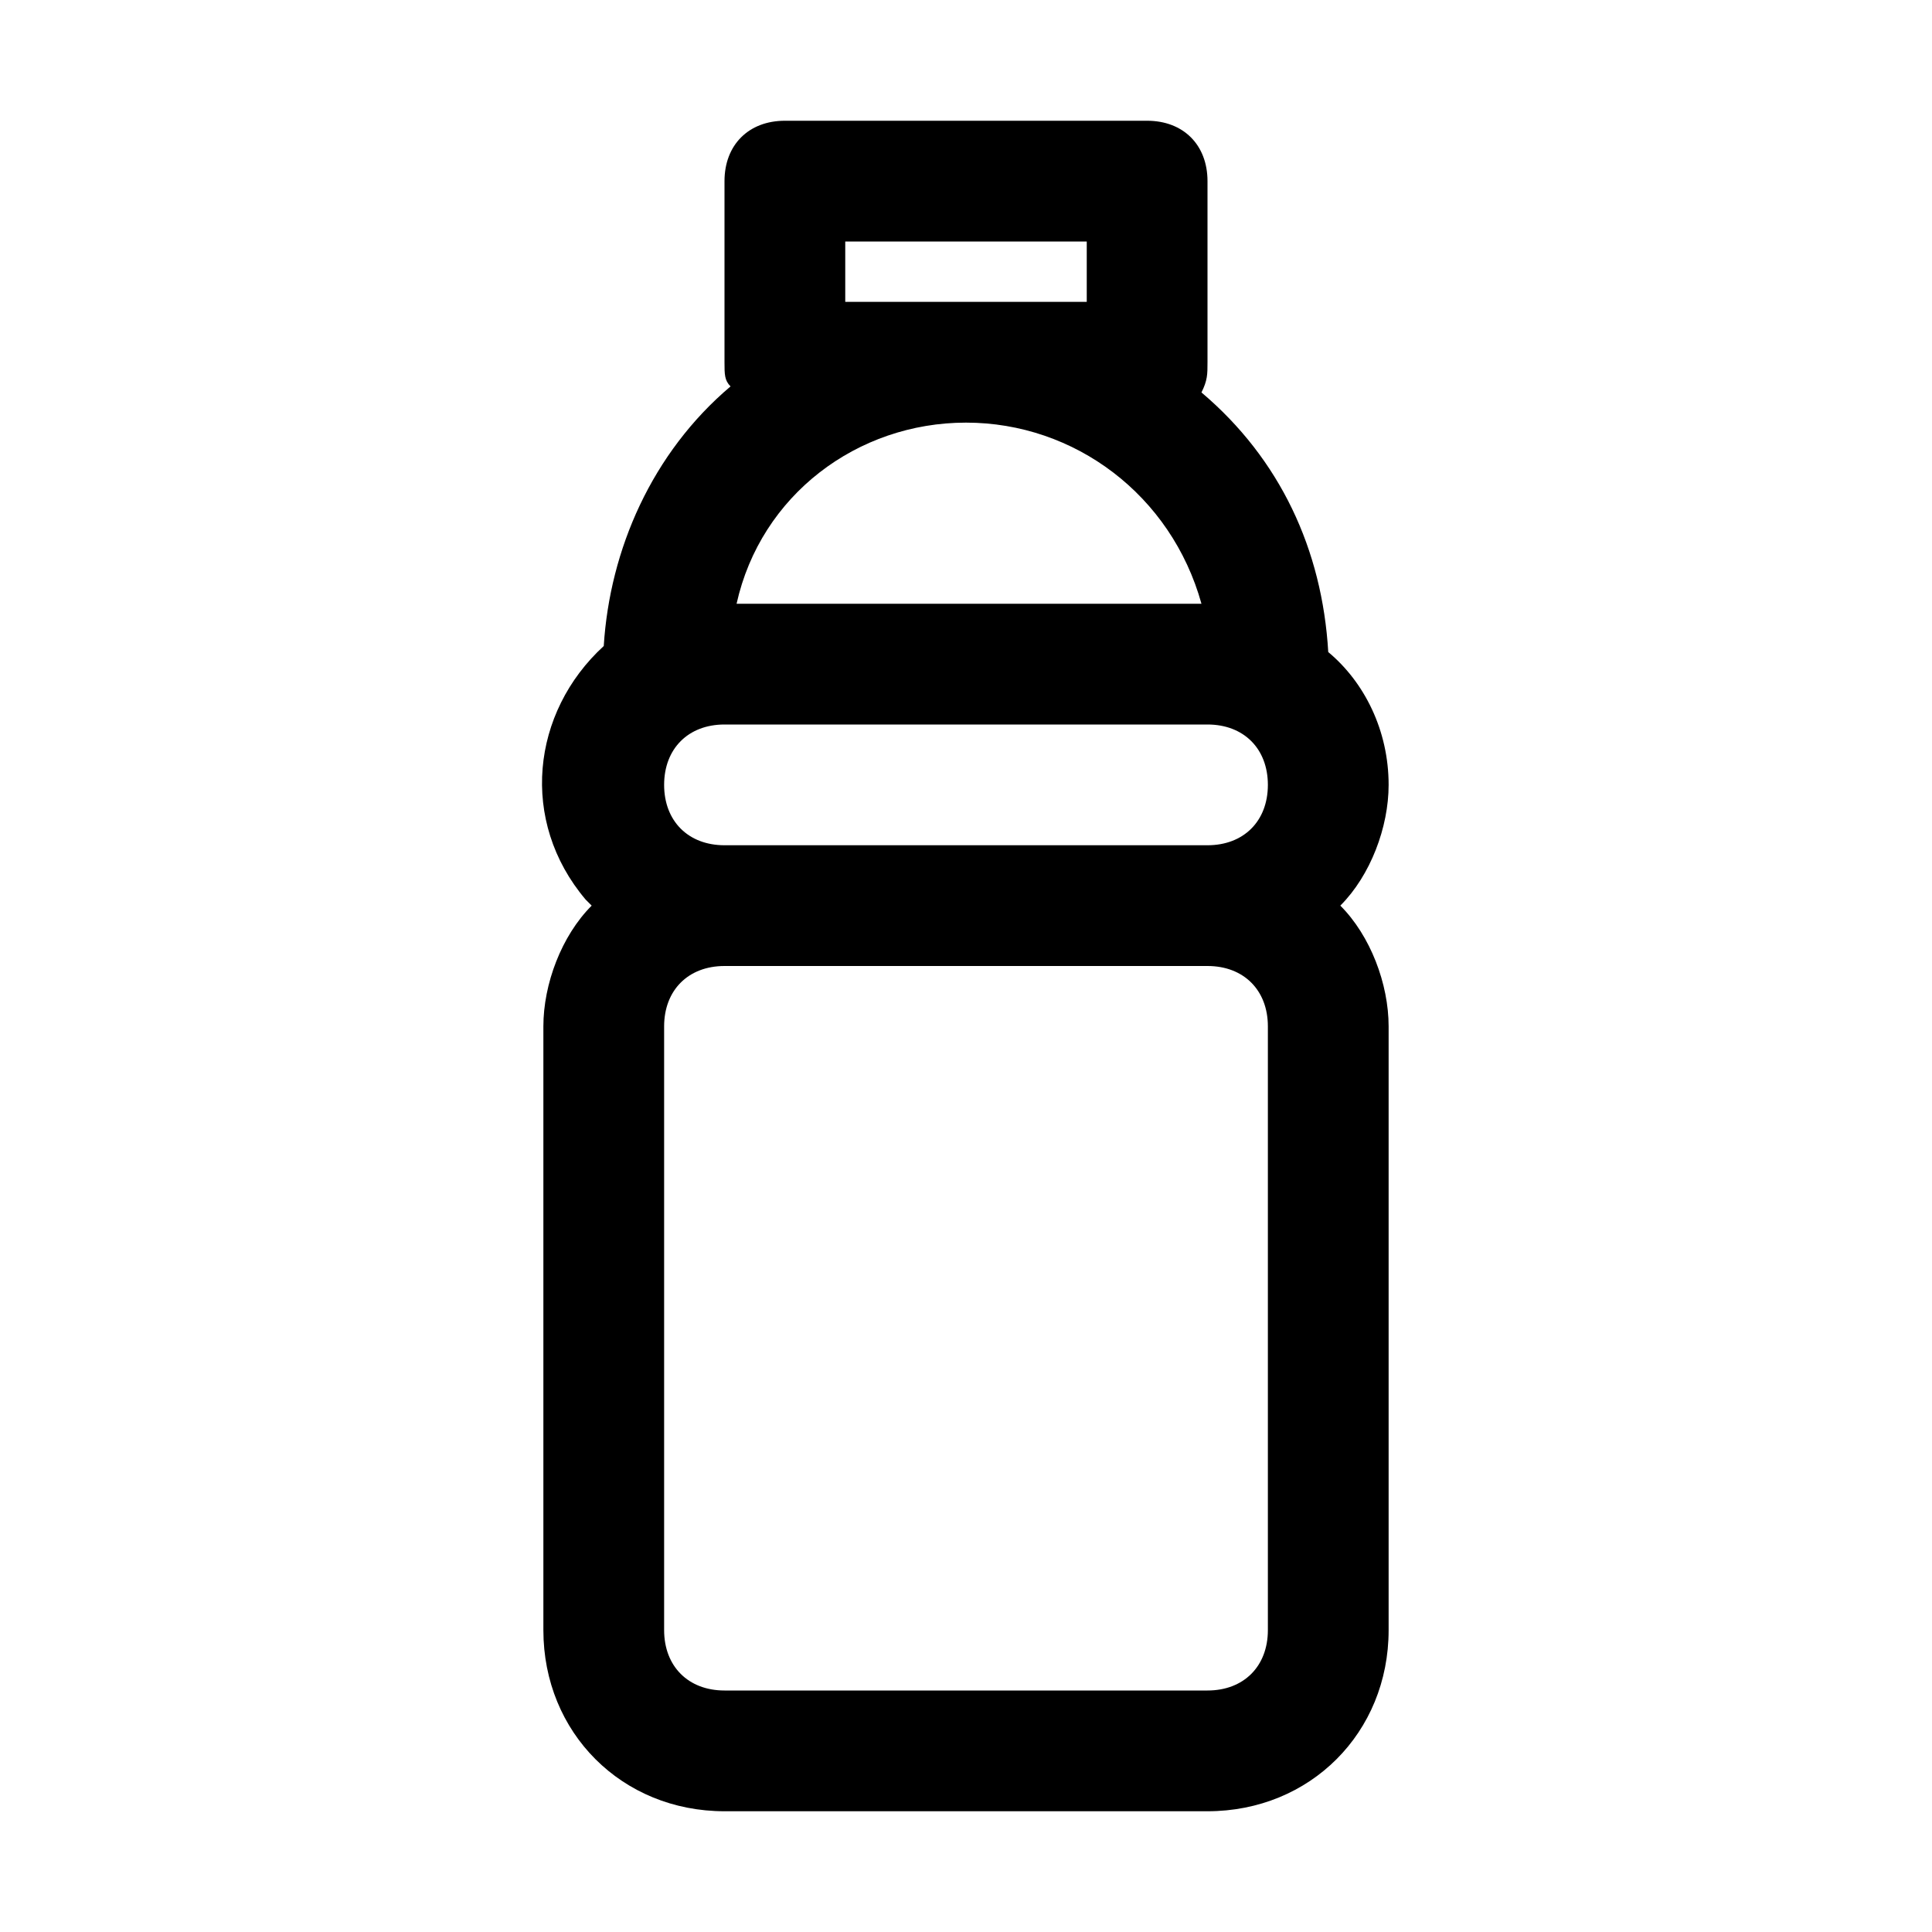 <?xml version="1.0" encoding="UTF-8" standalone="no"?><!-- icon666.com - MILLIONS OF FREE VECTOR ICONS --><svg width="1024" height="1024" id="Layer_1" enable-background="new 0 0 32 32" viewBox="0 0 32 32" xmlns="http://www.w3.org/2000/svg"><path d="m23 13c0-.9-.4-1.7-1-2.2-.1-1.7-.8-3.2-2.1-4.3.1-.2.1-.3.1-.5v-3c0-.6-.4-1-1-1h-6c-.6 0-1 .4-1 1v3c0 .2 0 .3.1.4-1.3 1.1-2 2.7-2.1 4.3-1.2 1.1-1.4 2.9-.3 4.2 0 0 0 0 .1.1-.5.5-.8 1.3-.8 2v10c0 1.7 1.3 3 3 3h8c1.7 0 3-1.3 3-3v-10c0-.7-.3-1.5-.8-2 .5-.5.8-1.3.8-2zm-9-9h4v1h-4zm2 3c1.8 0 3.4 1.2 3.9 3h-7.7c.4-1.8 2-3 3.8-3zm5 20c0 .6-.4 1-1 1h-8c-.6 0-1-.4-1-1v-10c0-.6.4-1 1-1h8c.6 0 1 .4 1 1zm-1-13h-8c-.6 0-1-.4-1-1s.4-1 1-1h8c.6 0 1 .4 1 1s-.4 1-1 1z"/></svg>